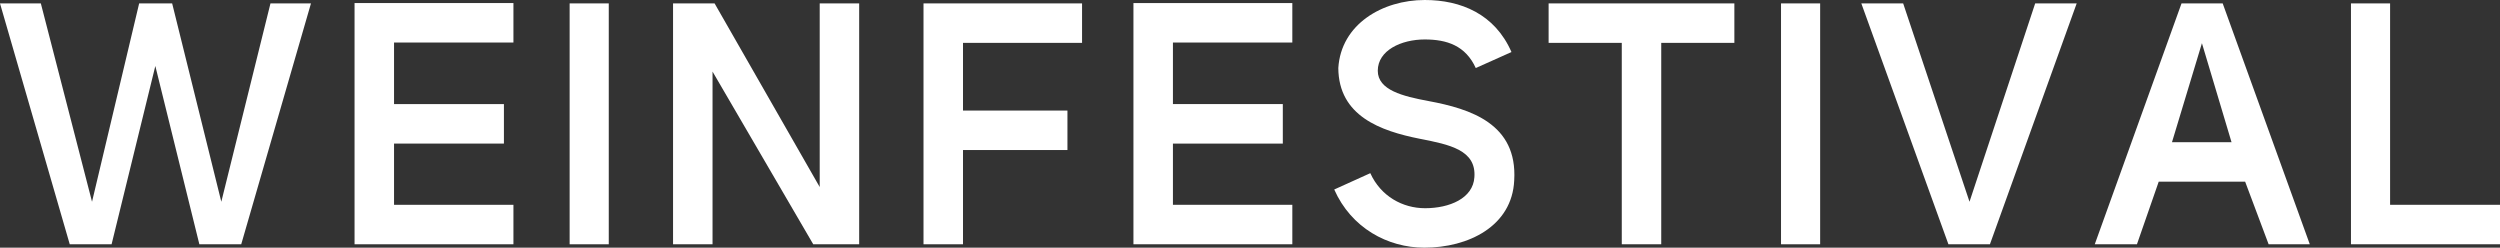 <?xml version="1.0" encoding="utf-8"?>
<!-- Generator: Adobe Illustrator 26.0.3, SVG Export Plug-In . SVG Version: 6.00 Build 0)  -->
<svg version="1.1" id="Ebene_1" xmlns="http://www.w3.org/2000/svg" xmlns:xlink="http://www.w3.org/1999/xlink" x="0px" y="0px"
	 viewBox="0 0 504.69 50" enable-background="new 0 0 504.69 50" xml:space="preserve">
<rect x="0" y="0" width="504.69" height="50" fill="#333333" stroke="none"/>
<g>
	<path fill="#FFFFFF" d="M14.08,49.314L0,0.686h8.243l10.334,40.042l9.515-40.042h6.661l9.924,40.042
		l9.924-40.042h8.176L48.698,49.314h-8.452l-8.89-35.994L22.527,49.314H14.08z"/>
	<path fill="#FFFFFF" d="M79.547,21.015h22.182v7.969H79.547v12.362h24.103v7.967H71.575V0.616h32.075
		v7.969H79.547V21.015z"/>
	<path fill="#FFFFFF" d="M122.894,49.314h-7.899V0.686h7.899V49.314z"/>
	<path fill="#FFFFFF" d="M135.872,49.314V0.686h8.385l21.222,37.07v-9.255V0.686h7.967v48.627h-9.272
		L143.844,14.45v34.864H135.872z"/>
	<path fill="#FFFFFF" d="M194.406,22.32h21.086v7.967h-21.086v19.026h-7.972V0.686h32.007v7.967h-24.035
		V22.32z"/>
	<path fill="#FFFFFF" d="M236.787,21.015h22.182v7.969h-22.182v12.362h24.103v7.967h-32.075V0.616h32.075
		v7.969h-24.103V21.015z"/>
	<path fill="#FFFFFF" d="M288.372,20.397c8.52,1.582,17.995,4.602,17.312,16.004
		C305.271,45.672,296.412,50,287.547,50c-7.413,0-14.764-3.983-18.199-11.744l7.283-3.297
		c2.124,4.67,6.52,7.074,11.057,7.074c4.944,0,9.684-1.992,9.955-6.252
		c0.412-5.495-5.012-6.594-10.989-7.76c-7.967-1.579-16.413-4.602-16.481-14.286
		C270.721,4.876,279.101,0,287.621,0c7.277,0,14.148,2.814,17.509,10.506l-7.209,3.229
		c-2.062-4.531-5.836-5.769-10.3-5.769c-4.74,0-9.481,2.198-9.481,6.32
		C278.14,18.199,283.225,19.436,288.372,20.397z"/>
	<path fill="#FFFFFF" d="M335.364,8.653v40.66h-7.967V8.653h-14.769V0.686h37.499v7.967
		C350.127,8.653,335.364,8.653,335.364,8.653z"/>
	<path fill="#FFFFFF" d="M367.444,49.314h-7.899V0.686h7.899V49.314z"/>
	<path fill="#FFFFFF" d="M397.596,40.728l13.258-40.042h8.379l-17.515,48.627h-8.379L375.756,0.686h8.447
		L397.596,40.728z"/>
	<path fill="#FFFFFF" d="M466.292,49.314h-8.311l-4.74-12.639h-17.447l-4.396,12.639h-8.515l17.515-48.627
		h8.311L466.292,49.314z M444.517,8.721l-6.046,19.987h12.023L444.517,8.721z"/>
	<path fill="#FFFFFF" d="M474.603,0.686h7.899v40.66h22.188v7.967h-30.086V0.686z"/>
</g>
</svg>
